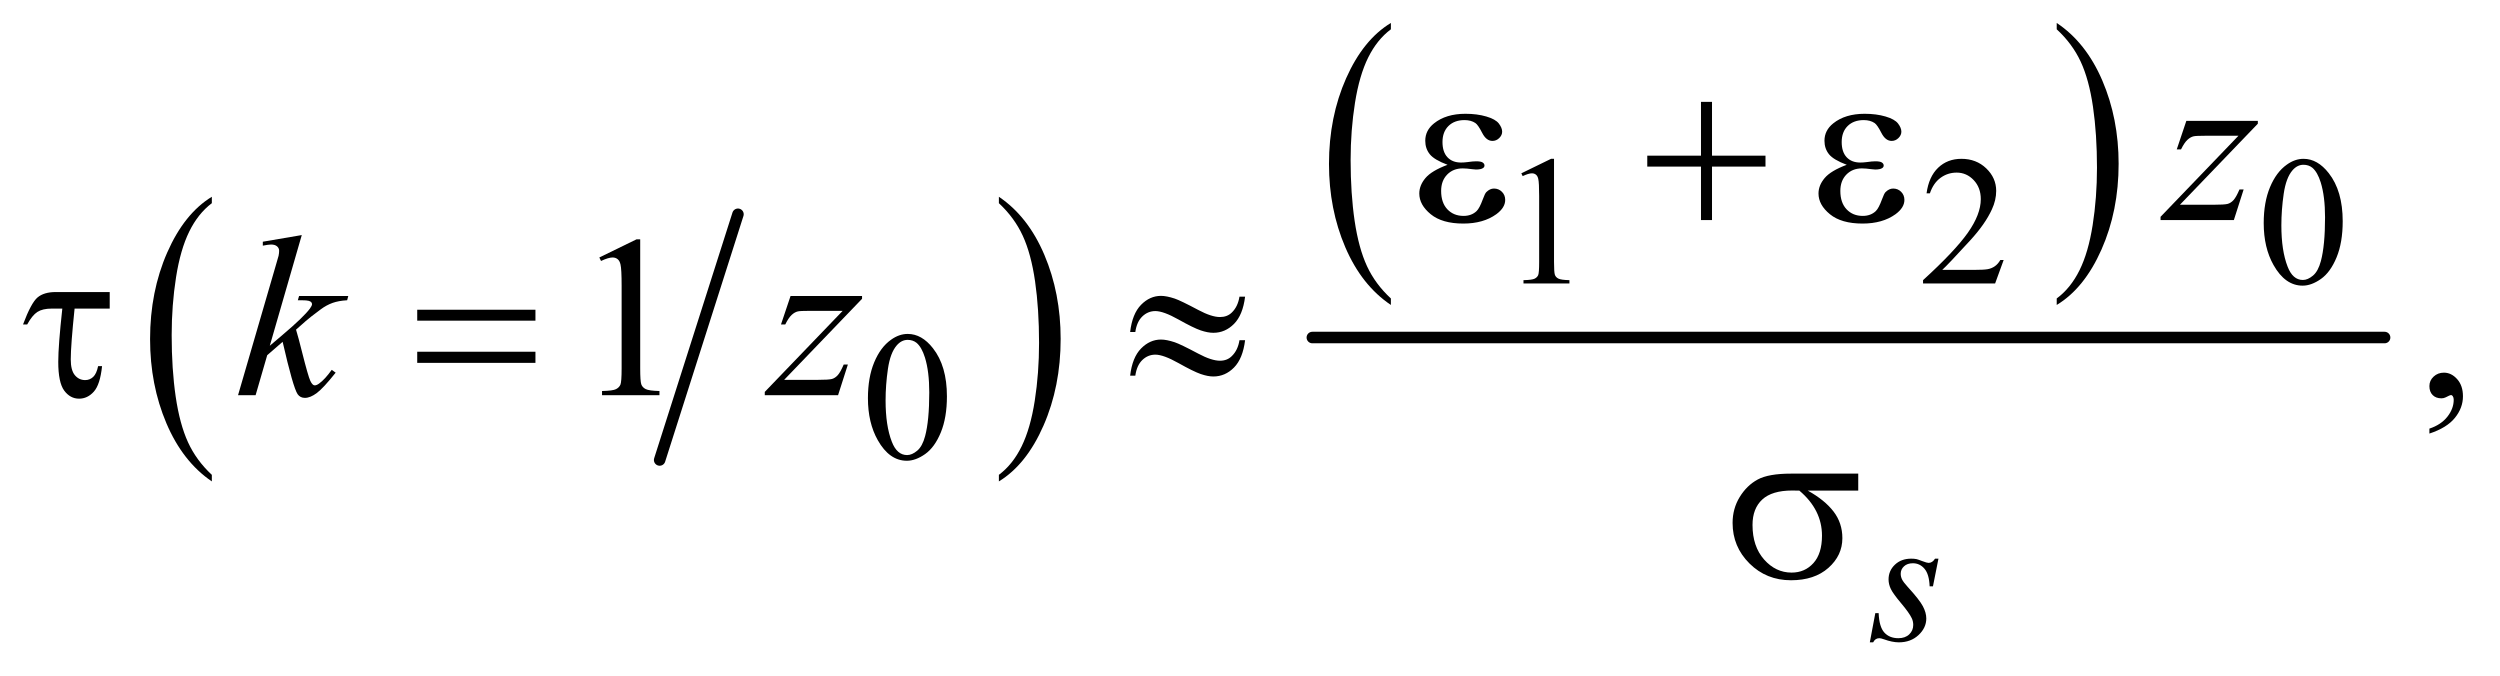 <?xml version="1.0" encoding="UTF-8"?>
<!DOCTYPE svg PUBLIC '-//W3C//DTD SVG 1.0//EN'
          'http://www.w3.org/TR/2001/REC-SVG-20010904/DTD/svg10.dtd'>
<svg stroke-dasharray="none" shape-rendering="auto" xmlns="http://www.w3.org/2000/svg" font-family="'Dialog'" text-rendering="auto" width="170" fill-opacity="1" color-interpolation="auto" color-rendering="auto" preserveAspectRatio="xMidYMid meet" font-size="12px" viewBox="0 0 170 46" fill="black" xmlns:xlink="http://www.w3.org/1999/xlink" stroke="black" image-rendering="auto" stroke-miterlimit="10" stroke-linecap="square" stroke-linejoin="miter" font-style="normal" stroke-width="1" height="46" stroke-dashoffset="0" font-weight="normal" stroke-opacity="1"
><!--Generated by the Batik Graphics2D SVG Generator--><defs id="genericDefs"
  /><g
  ><defs id="defs1"
    ><clipPath clipPathUnits="userSpaceOnUse" id="clipPath1"
      ><path d="M1.05 1.853 L108.695 1.853 L108.695 30.671 L1.05 30.671 L1.05 1.853 Z"
      /></clipPath
      ><clipPath clipPathUnits="userSpaceOnUse" id="clipPath2"
      ><path d="M33.667 59.386 L33.667 983.051 L3483.801 983.051 L3483.801 59.386 Z"
      /></clipPath
    ></defs
    ><g stroke-width="16" transform="scale(1.576,1.576) translate(-1.05,-1.853) matrix(0.031,0,0,0.031,0,0)" stroke-linejoin="round" stroke-linecap="round"
    ><line y2="700" fill="none" x1="1061" clip-path="url(#clipPath2)" x2="952" y1="358"
    /></g
    ><g transform="matrix(0.049,0,0,0.049,-1.655,-2.92)"
    ><path d="M327.75 718.547 L327.75 727.672 Q287.234 700.125 264.641 646.828 Q242.047 593.531 242.047 530.156 Q242.047 464.25 265.797 410.109 Q289.547 355.969 327.75 332.656 L327.75 341.562 Q308.641 355.969 296.375 380.984 Q284.109 405.984 278.062 444.453 Q272.016 482.906 272.016 524.656 Q272.016 571.906 277.594 610.062 Q283.188 648.203 294.672 673.312 Q306.156 698.422 327.75 718.547 Z" stroke="none" clip-path="url(#clipPath2)"
    /></g
    ><g transform="matrix(0.049,0,0,0.049,-1.655,-2.92)"
    ><path d="M1419.984 341.562 L1419.984 332.656 Q1460.516 360 1483.109 413.297 Q1505.703 466.594 1505.703 529.953 Q1505.703 595.859 1481.938 650.109 Q1458.188 704.359 1419.984 727.672 L1419.984 718.547 Q1439.234 704.141 1451.5 679.125 Q1463.781 654.125 1469.75 615.781 Q1475.734 577.422 1475.734 535.453 Q1475.734 488.422 1470.219 450.172 Q1464.703 411.906 1453.141 386.797 Q1441.578 361.688 1419.984 341.562 Z" stroke="none" clip-path="url(#clipPath2)"
    /></g
    ><g transform="matrix(0.049,0,0,0.049,-1.655,-2.92)"
    ><path d="M1963.984 473.781 L1963.984 482.797 Q1923.359 455.516 1900.719 402.703 Q1878.078 349.891 1878.078 287.125 Q1878.078 221.828 1901.891 168.188 Q1925.703 114.531 1963.984 91.438 L1963.984 100.25 Q1944.844 114.531 1932.547 139.312 Q1920.25 164.078 1914.172 202.188 Q1908.109 240.297 1908.109 281.656 Q1908.109 328.484 1913.703 366.281 Q1919.312 404.062 1930.828 428.938 Q1942.359 453.828 1963.984 473.781 Z" stroke="none" clip-path="url(#clipPath2)"
    /></g
    ><g transform="matrix(0.049,0,0,0.049,-1.655,-2.92)"
    ><path d="M2888 100.25 L2888 91.438 Q2928.625 118.516 2951.266 171.328 Q2973.906 224.125 2973.906 286.906 Q2973.906 352.203 2950.094 405.953 Q2926.281 459.703 2888 482.797 L2888 473.781 Q2907.297 459.5 2919.594 434.719 Q2931.891 409.953 2937.875 371.953 Q2943.875 333.938 2943.875 292.375 Q2943.875 245.75 2938.344 207.859 Q2932.828 169.953 2921.234 145.078 Q2909.641 120.203 2888 100.25 Z" stroke="none" clip-path="url(#clipPath2)"
    /></g
    ><g stroke-width="16" transform="matrix(0.049,0,0,0.049,-1.655,-2.92)" stroke-linejoin="round" stroke-linecap="round"
    ><line y2="528" fill="none" x1="1855" clip-path="url(#clipPath2)" x2="3343" y1="528"
    /></g
    ><g transform="matrix(0.049,0,0,0.049,-1.655,-2.92)"
    ><path d="M2145 300.125 L2186.25 280 L2190.375 280 L2190.375 423.125 Q2190.375 437.375 2191.562 440.875 Q2192.75 444.375 2196.5 446.25 Q2200.25 448.125 2211.75 448.375 L2211.75 453 L2148 453 L2148 448.375 Q2160 448.125 2163.5 446.312 Q2167 444.5 2168.375 441.438 Q2169.75 438.375 2169.75 423.125 L2169.75 331.625 Q2169.75 313.125 2168.5 307.875 Q2167.625 303.875 2165.312 302 Q2163 300.125 2159.75 300.125 Q2155.125 300.125 2146.875 304 L2145 300.125 ZM2814.375 420.375 L2802.5 453 L2702.5 453 L2702.5 448.375 Q2746.625 408.125 2764.625 382.625 Q2782.625 357.125 2782.625 336 Q2782.625 319.875 2772.75 309.5 Q2762.875 299.125 2749.125 299.125 Q2736.625 299.125 2726.688 306.438 Q2716.75 313.75 2712 327.875 L2707.375 327.875 Q2710.5 304.75 2723.438 292.375 Q2736.375 280 2755.75 280 Q2776.375 280 2790.188 293.25 Q2804 306.5 2804 324.5 Q2804 337.375 2798 350.25 Q2788.75 370.5 2768 393.125 Q2736.875 427.125 2729.125 434.125 L2773.375 434.125 Q2786.875 434.125 2792.312 433.125 Q2797.75 432.125 2802.125 429.062 Q2806.5 426 2809.75 420.375 L2814.375 420.375 ZM3175.25 369.25 Q3175.25 340.25 3184 319.312 Q3192.75 298.375 3207.25 288.125 Q3218.5 280 3230.5 280 Q3250 280 3265.5 299.875 Q3284.875 324.5 3284.875 366.625 Q3284.875 396.125 3276.375 416.75 Q3267.875 437.375 3254.688 446.688 Q3241.5 456 3229.25 456 Q3205 456 3188.875 427.375 Q3175.25 403.25 3175.25 369.25 ZM3199.75 372.375 Q3199.75 407.375 3208.375 429.5 Q3215.5 448.125 3229.625 448.125 Q3236.375 448.125 3243.625 442.062 Q3250.875 436 3254.625 421.75 Q3260.375 400.25 3260.375 361.125 Q3260.375 332.125 3254.375 312.75 Q3249.875 298.375 3242.75 292.375 Q3237.625 288.25 3230.375 288.25 Q3221.875 288.25 3215.25 295.875 Q3206.25 306.25 3203 328.5 Q3199.75 350.75 3199.75 372.375 Z" stroke="none" clip-path="url(#clipPath2)"
    /></g
    ><g transform="matrix(0.049,0,0,0.049,-1.655,-2.92)"
    ><path d="M1238.25 612.25 Q1238.25 583.25 1247 562.312 Q1255.75 541.375 1270.25 531.125 Q1281.5 523 1293.5 523 Q1313 523 1328.5 542.875 Q1347.875 567.5 1347.875 609.625 Q1347.875 639.125 1339.375 659.75 Q1330.875 680.375 1317.688 689.688 Q1304.5 699 1292.25 699 Q1268 699 1251.875 670.375 Q1238.25 646.25 1238.25 612.25 ZM1262.75 615.375 Q1262.75 650.375 1271.375 672.5 Q1278.5 691.125 1292.625 691.125 Q1299.375 691.125 1306.625 685.062 Q1313.875 679 1317.625 664.75 Q1323.375 643.25 1323.375 604.125 Q1323.375 575.125 1317.375 555.75 Q1312.875 541.375 1305.75 535.375 Q1300.625 531.25 1293.375 531.25 Q1284.875 531.25 1278.25 538.875 Q1269.25 549.25 1266 571.5 Q1262.75 593.75 1262.75 615.375 Z" stroke="none" clip-path="url(#clipPath2)"
    /></g
    ><g transform="matrix(0.049,0,0,0.049,-1.655,-2.92)"
    ><path d="M865.5 416.906 L917.062 391.75 L922.219 391.75 L922.219 570.656 Q922.219 588.469 923.703 592.844 Q925.188 597.219 929.875 599.562 Q934.562 601.906 948.938 602.219 L948.938 608 L869.25 608 L869.25 602.219 Q884.25 601.906 888.625 599.641 Q893 597.375 894.719 593.547 Q896.438 589.719 896.438 570.656 L896.438 456.281 Q896.438 433.156 894.875 426.594 Q893.781 421.594 890.891 419.25 Q888 416.906 883.938 416.906 Q878.156 416.906 867.844 421.75 L865.5 416.906 ZM3405.188 661.281 L3405.188 654.406 Q3421.281 649.094 3430.109 637.922 Q3438.938 626.75 3438.938 614.25 Q3438.938 611.281 3437.531 609.25 Q3436.438 607.844 3435.344 607.844 Q3433.625 607.844 3427.844 610.969 Q3425.031 612.375 3421.906 612.375 Q3414.25 612.375 3409.719 607.844 Q3405.188 603.312 3405.188 595.344 Q3405.188 587.688 3411.047 582.219 Q3416.906 576.75 3425.344 576.75 Q3435.656 576.75 3443.703 585.734 Q3451.75 594.719 3451.75 609.562 Q3451.75 625.656 3440.578 639.484 Q3429.406 653.312 3405.188 661.281 Z" stroke="none" clip-path="url(#clipPath2)"
    /></g
    ><g transform="matrix(0.049,0,0,0.049,-1.655,-2.92)"
    ><path d="M2723.875 834.875 L2716.25 873.25 L2711.625 873.25 Q2711 856.5 2704.5 848.875 Q2698 841.25 2688.375 841.25 Q2680.625 841.25 2676.062 845.5 Q2671.5 849.75 2671.5 855.75 Q2671.5 859.875 2673.312 863.625 Q2675.125 867.375 2681.25 874.125 Q2697.5 891.875 2702.25 900.875 Q2707 909.875 2707 917.875 Q2707 930.875 2696.188 940.938 Q2685.375 951 2668.875 951 Q2659.875 951 2648.125 946.75 Q2644 945.25 2641.75 945.25 Q2636.125 945.25 2633.25 951 L2628.625 951 L2636.25 910.5 L2640.875 910.5 Q2641.625 929.5 2648.75 937.375 Q2655.875 945.25 2668.25 945.25 Q2677.75 945.25 2683.312 939.938 Q2688.875 934.625 2688.875 926.875 Q2688.875 921.875 2686.875 917.625 Q2683.375 910.125 2672.188 896.875 Q2661 883.625 2657.812 877 Q2654.625 870.375 2654.625 863.75 Q2654.625 851.625 2663.438 843.25 Q2672.25 834.875 2686.125 834.875 Q2690.125 834.875 2693.375 835.5 Q2695.125 835.875 2701.562 838.312 Q2708 840.75 2710.125 840.75 Q2715.5 840.75 2719.125 834.875 L2723.875 834.875 Z" stroke="none" clip-path="url(#clipPath2)"
    /></g
    ><g transform="matrix(0.049,0,0,0.049,-1.655,-2.92)"
    ><path d="M3067.875 227.344 L3167.094 227.344 L3167.094 231.25 L3058.969 343.75 L3104.75 343.75 Q3121 343.75 3125.375 342.5 Q3129.75 341.25 3133.422 337.188 Q3137.094 333.125 3141.625 322.5 L3147.406 322.5 L3133.812 365 L3032.094 365 L3032.094 360.469 L3140.219 247.969 L3095.219 247.969 Q3081 247.969 3078.031 248.75 Q3073.656 249.688 3069.359 253.672 Q3065.062 257.656 3060.531 266.875 L3054.594 266.875 L3067.875 227.344 Z" stroke="none" clip-path="url(#clipPath2)"
    /></g
    ><g transform="matrix(0.049,0,0,0.049,-1.655,-2.92)"
    ><path d="M452.562 385.812 L408.188 539.406 L426 524.25 Q455.219 499.562 463.969 487.688 Q466.781 483.781 466.781 481.75 Q466.781 480.344 465.844 479.094 Q464.906 477.844 462.172 477.062 Q459.438 476.281 452.562 476.281 L447.094 476.281 L448.812 470.344 L517.094 470.344 L515.531 476.281 Q503.812 476.906 495.297 479.953 Q486.781 483 478.812 488.938 Q463.031 500.656 458.031 505.188 L444.594 517.062 Q448.031 528.312 453.031 548.469 Q461.469 581.906 464.438 588.156 Q467.406 594.406 470.531 594.406 Q473.188 594.406 476.781 591.75 Q484.906 585.812 494.125 572.844 L499.594 576.75 Q482.562 598.156 473.5 604.953 Q464.438 611.75 456.938 611.75 Q450.375 611.75 446.781 606.594 Q440.531 597.375 426 533.938 L404.594 552.531 L388.5 608 L364.125 608 L416 429.719 L420.375 414.562 Q421.156 410.656 421.156 407.688 Q421.156 403.938 418.266 401.438 Q415.375 398.938 409.906 398.938 Q406.312 398.938 398.5 400.5 L398.5 395.031 L452.562 385.812 ZM1130.875 470.344 L1230.094 470.344 L1230.094 474.25 L1121.969 586.75 L1167.75 586.75 Q1184 586.75 1188.375 585.5 Q1192.75 584.25 1196.422 580.188 Q1200.094 576.125 1204.625 565.5 L1210.406 565.5 L1196.812 608 L1095.094 608 L1095.094 603.469 L1203.219 490.969 L1158.219 490.969 Q1144 490.969 1141.031 491.75 Q1136.656 492.688 1132.359 496.672 Q1128.062 500.656 1123.531 509.875 L1117.594 509.875 L1130.875 470.344 Z" stroke="none" clip-path="url(#clipPath2)"
    /></g
    ><g transform="matrix(0.049,0,0,0.049,-1.655,-2.92)"
    ><path d="M2042.625 288.281 Q2024.188 281.406 2017.938 273.594 Q2011.688 265.781 2011.688 255 Q2011.688 240.469 2023.875 230.781 Q2040.438 217.5 2067.469 217.5 Q2083.562 217.5 2096.375 221.25 Q2109.188 225 2113.797 231.016 Q2118.406 237.031 2118.406 242.344 Q2118.406 247.188 2114.344 251.172 Q2110.281 255.156 2104.969 255.156 Q2096.375 255.156 2090.672 243.984 Q2084.969 232.812 2081.219 230.312 Q2075.125 226.25 2066.219 226.25 Q2052.156 226.25 2043.875 234.453 Q2035.594 242.656 2035.594 256.719 Q2035.594 270.469 2042.469 277.812 Q2049.344 285.156 2061.375 285.156 Q2065.438 285.156 2070.281 284.531 Q2077.938 283.438 2082.312 283.438 Q2089.031 283.438 2091.453 285.156 Q2093.875 286.875 2093.875 289.219 Q2093.875 291.562 2091.844 292.812 Q2089.031 294.844 2082 294.844 Q2080.438 294.844 2076.844 294.375 Q2068.719 293.281 2063.562 293.281 Q2050.438 293.281 2042.078 301.875 Q2033.719 310.469 2033.719 324.531 Q2033.719 340.938 2042.391 350.078 Q2051.062 359.219 2064.812 359.219 Q2075.906 359.219 2082.938 352.5 Q2087 348.594 2091.531 336.25 Q2094.5 328.125 2096.375 326.25 Q2101.375 321.25 2107 321.25 Q2113.562 321.25 2118.094 325.781 Q2122.625 330.312 2122.625 337.031 Q2122.625 347.812 2110.281 356.875 Q2092.312 369.844 2064.5 369.844 Q2035.125 369.844 2019.266 356.875 Q2003.406 343.906 2003.406 328.125 Q2003.406 316.875 2011.922 306.719 Q2020.438 296.562 2042.625 288.281 ZM2394.312 200.938 L2409.625 200.938 L2409.625 275.625 L2483.844 275.625 L2483.844 290.781 L2409.625 290.781 L2409.625 365 L2394.312 365 L2394.312 290.781 L2319.781 290.781 L2319.781 275.625 L2394.312 275.625 L2394.312 200.938 ZM2596.625 288.281 Q2578.188 281.406 2571.938 273.594 Q2565.688 265.781 2565.688 255 Q2565.688 240.469 2577.875 230.781 Q2594.438 217.5 2621.469 217.5 Q2637.562 217.5 2650.375 221.25 Q2663.188 225 2667.797 231.016 Q2672.406 237.031 2672.406 242.344 Q2672.406 247.188 2668.344 251.172 Q2664.281 255.156 2658.969 255.156 Q2650.375 255.156 2644.672 243.984 Q2638.969 232.812 2635.219 230.312 Q2629.125 226.25 2620.219 226.25 Q2606.156 226.25 2597.875 234.453 Q2589.594 242.656 2589.594 256.719 Q2589.594 270.469 2596.469 277.812 Q2603.344 285.156 2615.375 285.156 Q2619.438 285.156 2624.281 284.531 Q2631.938 283.438 2636.312 283.438 Q2643.031 283.438 2645.453 285.156 Q2647.875 286.875 2647.875 289.219 Q2647.875 291.562 2645.844 292.812 Q2643.031 294.844 2636 294.844 Q2634.438 294.844 2630.844 294.375 Q2622.719 293.281 2617.562 293.281 Q2604.438 293.281 2596.078 301.875 Q2587.719 310.469 2587.719 324.531 Q2587.719 340.938 2596.391 350.078 Q2605.062 359.219 2618.812 359.219 Q2629.906 359.219 2636.938 352.5 Q2641 348.594 2645.531 336.25 Q2648.5 328.125 2650.375 326.25 Q2655.375 321.25 2661 321.25 Q2667.562 321.25 2672.094 325.781 Q2676.625 330.312 2676.625 337.031 Q2676.625 347.812 2664.281 356.875 Q2646.312 369.844 2618.5 369.844 Q2589.125 369.844 2573.266 356.875 Q2557.406 343.906 2557.406 328.125 Q2557.406 316.875 2565.922 306.719 Q2574.438 296.562 2596.625 288.281 Z" stroke="none" clip-path="url(#clipPath2)"
    /></g
    ><g transform="matrix(0.049,0,0,0.049,-1.655,-2.92)"
    ><path d="M186.031 464.875 L186.031 487.844 L137.281 487.844 Q131.969 539.25 131.969 558.312 Q131.969 573.469 137.672 580.266 Q143.375 587.062 151.969 587.062 Q158.375 587.062 163.062 582.688 Q167.75 578.312 169.938 567.688 L175.406 567.688 Q172.75 593.312 164 603.078 Q155.25 612.844 143.531 612.844 Q131.188 612.844 122.906 601.672 Q114.625 590.5 114.625 561.75 Q114.625 539.094 120.25 487.844 L105.562 487.844 Q92.906 487.844 85.719 492.453 Q78.531 497.062 71.5 509.875 L65.719 509.875 Q76.969 479.875 85.875 472.375 Q94.781 464.875 111.188 464.875 L186.031 464.875 ZM612.781 489.406 L776.844 489.406 L776.844 504.562 L612.781 504.562 L612.781 489.406 ZM612.781 547.688 L776.844 547.688 L776.844 563.156 L612.781 563.156 L612.781 547.688 ZM1753.844 471.281 L1761.656 471.281 Q1758.531 496.75 1746.266 509.094 Q1734 521.438 1717.594 521.438 Q1709.938 521.438 1700.016 518.078 Q1690.094 514.719 1669.234 503 Q1648.375 491.281 1637.125 491.281 Q1626.812 491.281 1619.078 498.703 Q1611.344 506.125 1609.312 520.344 L1602.125 520.344 Q1605.094 495.031 1617.281 482.609 Q1629.469 470.188 1644.938 470.188 Q1652.594 470.188 1664 473.938 Q1672.281 476.75 1696.656 489.719 Q1715.094 499.562 1726.812 499.562 Q1736.812 499.562 1743.219 493.312 Q1751.656 485.188 1753.844 471.281 ZM1753.844 531.75 L1761.656 531.75 Q1758.531 557.219 1746.266 569.641 Q1734 582.062 1717.594 582.062 Q1709.938 582.062 1700.016 578.625 Q1690.094 575.188 1669.234 563.469 Q1648.375 551.75 1637.125 551.75 Q1626.812 551.75 1619.078 559.172 Q1611.344 566.594 1609.312 580.969 L1602.125 580.969 Q1605.094 555.656 1617.281 543.234 Q1629.469 530.812 1644.938 530.812 Q1652.594 530.812 1664 534.562 Q1672.281 537.375 1696.656 550.344 Q1715.094 560.188 1726.812 560.188 Q1736.812 560.188 1743.219 553.781 Q1751.656 545.656 1753.844 531.75 Z" stroke="none" clip-path="url(#clipPath2)"
    /></g
    ><g transform="matrix(0.049,0,0,0.049,-1.655,-2.92)"
    ><path d="M2612.562 740.469 L2542.562 740.469 Q2566.156 753.594 2578.344 769.531 Q2590.531 785.469 2590.531 806.406 Q2590.531 830.469 2571.156 847.656 Q2551.781 864.844 2519.281 864.844 Q2485.062 864.844 2461.625 841.562 Q2438.188 818.281 2438.188 785.312 Q2438.188 765.469 2448.031 749.375 Q2457.875 733.281 2472.953 725.078 Q2488.031 716.875 2519.125 716.875 L2612.562 716.875 L2612.562 740.469 ZM2530.844 740.469 Q2524.281 740.312 2520.844 740.312 Q2492.875 740.312 2479.359 752.812 Q2465.844 765.312 2465.844 788.125 Q2465.844 817.969 2481.938 836.094 Q2498.031 854.219 2520.062 854.219 Q2538.5 854.219 2550.375 841.016 Q2562.25 827.812 2562.25 802.969 Q2562.25 767.031 2530.844 740.469 Z" stroke="none" clip-path="url(#clipPath2)"
    /></g
  ></g
></svg
>
